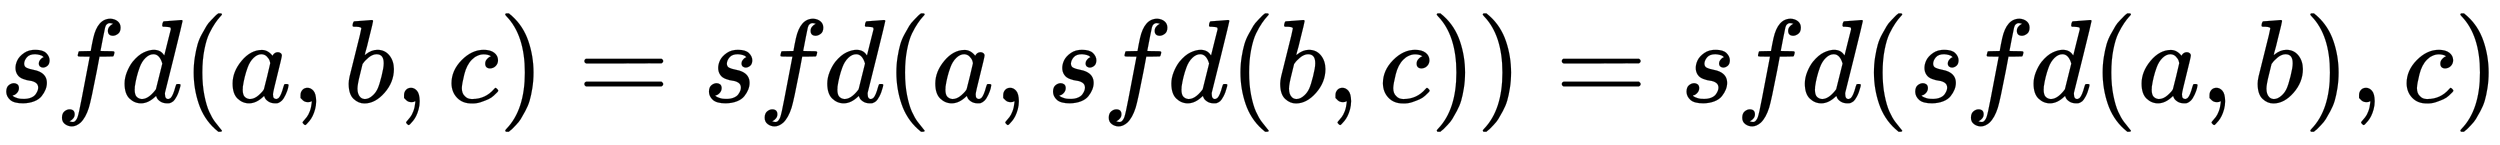<svg xmlns:xlink="http://www.w3.org/1999/xlink" width="49.074ex" height="2.843ex" style="vertical-align: -0.838ex;" viewBox="0 -863.1 21129.1 1223.9" role="img" focusable="false" xmlns="http://www.w3.org/2000/svg" aria-labelledby="MathJax-SVG-1-Title">
<title id="MathJax-SVG-1-Title">{\displaystyle sfd(a,b,c)=sfd(a,sfd(b,c))=sfd(sfd(a,b),c)}</title>
<defs aria-hidden="true">
<path stroke-width="1" id="E1-MJMATHI-73" d="M131 289Q131 321 147 354T203 415T300 442Q362 442 390 415T419 355Q419 323 402 308T364 292Q351 292 340 300T328 326Q328 342 337 354T354 372T367 378Q368 378 368 379Q368 382 361 388T336 399T297 405Q249 405 227 379T204 326Q204 301 223 291T278 274T330 259Q396 230 396 163Q396 135 385 107T352 51T289 7T195 -10Q118 -10 86 19T53 87Q53 126 74 143T118 160Q133 160 146 151T160 120Q160 94 142 76T111 58Q109 57 108 57T107 55Q108 52 115 47T146 34T201 27Q237 27 263 38T301 66T318 97T323 122Q323 150 302 164T254 181T195 196T148 231Q131 256 131 289Z"></path>
<path stroke-width="1" id="E1-MJMATHI-66" d="M118 -162Q120 -162 124 -164T135 -167T147 -168Q160 -168 171 -155T187 -126Q197 -99 221 27T267 267T289 382V385H242Q195 385 192 387Q188 390 188 397L195 425Q197 430 203 430T250 431Q298 431 298 432Q298 434 307 482T319 540Q356 705 465 705Q502 703 526 683T550 630Q550 594 529 578T487 561Q443 561 443 603Q443 622 454 636T478 657L487 662Q471 668 457 668Q445 668 434 658T419 630Q412 601 403 552T387 469T380 433Q380 431 435 431Q480 431 487 430T498 424Q499 420 496 407T491 391Q489 386 482 386T428 385H372L349 263Q301 15 282 -47Q255 -132 212 -173Q175 -205 139 -205Q107 -205 81 -186T55 -132Q55 -95 76 -78T118 -61Q162 -61 162 -103Q162 -122 151 -136T127 -157L118 -162Z"></path>
<path stroke-width="1" id="E1-MJMATHI-64" d="M366 683Q367 683 438 688T511 694Q523 694 523 686Q523 679 450 384T375 83T374 68Q374 26 402 26Q411 27 422 35Q443 55 463 131Q469 151 473 152Q475 153 483 153H487H491Q506 153 506 145Q506 140 503 129Q490 79 473 48T445 8T417 -8Q409 -10 393 -10Q359 -10 336 5T306 36L300 51Q299 52 296 50Q294 48 292 46Q233 -10 172 -10Q117 -10 75 30T33 157Q33 205 53 255T101 341Q148 398 195 420T280 442Q336 442 364 400Q369 394 369 396Q370 400 396 505T424 616Q424 629 417 632T378 637H357Q351 643 351 645T353 664Q358 683 366 683ZM352 326Q329 405 277 405Q242 405 210 374T160 293Q131 214 119 129Q119 126 119 118T118 106Q118 61 136 44T179 26Q233 26 290 98L298 109L352 326Z"></path>
<path stroke-width="1" id="E1-MJMAIN-28" d="M94 250Q94 319 104 381T127 488T164 576T202 643T244 695T277 729T302 750H315H319Q333 750 333 741Q333 738 316 720T275 667T226 581T184 443T167 250T184 58T225 -81T274 -167T316 -220T333 -241Q333 -250 318 -250H315H302L274 -226Q180 -141 137 -14T94 250Z"></path>
<path stroke-width="1" id="E1-MJMATHI-61" d="M33 157Q33 258 109 349T280 441Q331 441 370 392Q386 422 416 422Q429 422 439 414T449 394Q449 381 412 234T374 68Q374 43 381 35T402 26Q411 27 422 35Q443 55 463 131Q469 151 473 152Q475 153 483 153H487Q506 153 506 144Q506 138 501 117T481 63T449 13Q436 0 417 -8Q409 -10 393 -10Q359 -10 336 5T306 36L300 51Q299 52 296 50Q294 48 292 46Q233 -10 172 -10Q117 -10 75 30T33 157ZM351 328Q351 334 346 350T323 385T277 405Q242 405 210 374T160 293Q131 214 119 129Q119 126 119 118T118 106Q118 61 136 44T179 26Q217 26 254 59T298 110Q300 114 325 217T351 328Z"></path>
<path stroke-width="1" id="E1-MJMAIN-2C" d="M78 35T78 60T94 103T137 121Q165 121 187 96T210 8Q210 -27 201 -60T180 -117T154 -158T130 -185T117 -194Q113 -194 104 -185T95 -172Q95 -168 106 -156T131 -126T157 -76T173 -3V9L172 8Q170 7 167 6T161 3T152 1T140 0Q113 0 96 17Z"></path>
<path stroke-width="1" id="E1-MJMATHI-62" d="M73 647Q73 657 77 670T89 683Q90 683 161 688T234 694Q246 694 246 685T212 542Q204 508 195 472T180 418L176 399Q176 396 182 402Q231 442 283 442Q345 442 383 396T422 280Q422 169 343 79T173 -11Q123 -11 82 27T40 150V159Q40 180 48 217T97 414Q147 611 147 623T109 637Q104 637 101 637H96Q86 637 83 637T76 640T73 647ZM336 325V331Q336 405 275 405Q258 405 240 397T207 376T181 352T163 330L157 322L136 236Q114 150 114 114Q114 66 138 42Q154 26 178 26Q211 26 245 58Q270 81 285 114T318 219Q336 291 336 325Z"></path>
<path stroke-width="1" id="E1-MJMATHI-63" d="M34 159Q34 268 120 355T306 442Q362 442 394 418T427 355Q427 326 408 306T360 285Q341 285 330 295T319 325T330 359T352 380T366 386H367Q367 388 361 392T340 400T306 404Q276 404 249 390Q228 381 206 359Q162 315 142 235T121 119Q121 73 147 50Q169 26 205 26H209Q321 26 394 111Q403 121 406 121Q410 121 419 112T429 98T420 83T391 55T346 25T282 0T202 -11Q127 -11 81 37T34 159Z"></path>
<path stroke-width="1" id="E1-MJMAIN-29" d="M60 749L64 750Q69 750 74 750H86L114 726Q208 641 251 514T294 250Q294 182 284 119T261 12T224 -76T186 -143T145 -194T113 -227T90 -246Q87 -249 86 -250H74Q66 -250 63 -250T58 -247T55 -238Q56 -237 66 -225Q221 -64 221 250T66 725Q56 737 55 738Q55 746 60 749Z"></path>
<path stroke-width="1" id="E1-MJMAIN-3D" d="M56 347Q56 360 70 367H707Q722 359 722 347Q722 336 708 328L390 327H72Q56 332 56 347ZM56 153Q56 168 72 173H708Q722 163 722 153Q722 140 707 133H70Q56 140 56 153Z"></path>
</defs>
<g stroke="currentColor" fill="currentColor" stroke-width="0" transform="matrix(1 0 0 -1 0 0)" aria-hidden="true">
 <use xlink:href="#E1-MJMATHI-73" x="0" y="0"></use>
 <use xlink:href="#E1-MJMATHI-66" x="469" y="0"></use>
 <use xlink:href="#E1-MJMATHI-64" x="1020" y="0"></use>
 <use xlink:href="#E1-MJMAIN-28" x="1543" y="0"></use>
 <use xlink:href="#E1-MJMATHI-61" x="1933" y="0"></use>
 <use xlink:href="#E1-MJMAIN-2C" x="2462" y="0"></use>
 <use xlink:href="#E1-MJMATHI-62" x="2907" y="0"></use>
 <use xlink:href="#E1-MJMAIN-2C" x="3337" y="0"></use>
 <use xlink:href="#E1-MJMATHI-63" x="3782" y="0"></use>
 <use xlink:href="#E1-MJMAIN-29" x="4215" y="0"></use>
 <use xlink:href="#E1-MJMAIN-3D" x="4883" y="0"></use>
 <use xlink:href="#E1-MJMATHI-73" x="5939" y="0"></use>
 <use xlink:href="#E1-MJMATHI-66" x="6408" y="0"></use>
 <use xlink:href="#E1-MJMATHI-64" x="6959" y="0"></use>
 <use xlink:href="#E1-MJMAIN-28" x="7482" y="0"></use>
 <use xlink:href="#E1-MJMATHI-61" x="7872" y="0"></use>
 <use xlink:href="#E1-MJMAIN-2C" x="8401" y="0"></use>
 <use xlink:href="#E1-MJMATHI-73" x="8847" y="0"></use>
 <use xlink:href="#E1-MJMATHI-66" x="9316" y="0"></use>
 <use xlink:href="#E1-MJMATHI-64" x="9867" y="0"></use>
 <use xlink:href="#E1-MJMAIN-28" x="10390" y="0"></use>
 <use xlink:href="#E1-MJMATHI-62" x="10780" y="0"></use>
 <use xlink:href="#E1-MJMAIN-2C" x="11209" y="0"></use>
 <use xlink:href="#E1-MJMATHI-63" x="11654" y="0"></use>
 <use xlink:href="#E1-MJMAIN-29" x="12088" y="0"></use>
 <use xlink:href="#E1-MJMAIN-29" x="12477" y="0"></use>
 <use xlink:href="#E1-MJMAIN-3D" x="13144" y="0"></use>
 <use xlink:href="#E1-MJMATHI-73" x="14201" y="0"></use>
 <use xlink:href="#E1-MJMATHI-66" x="14670" y="0"></use>
 <use xlink:href="#E1-MJMATHI-64" x="15221" y="0"></use>
 <use xlink:href="#E1-MJMAIN-28" x="15744" y="0"></use>
 <use xlink:href="#E1-MJMATHI-73" x="16134" y="0"></use>
 <use xlink:href="#E1-MJMATHI-66" x="16603" y="0"></use>
 <use xlink:href="#E1-MJMATHI-64" x="17154" y="0"></use>
 <use xlink:href="#E1-MJMAIN-28" x="17677" y="0"></use>
 <use xlink:href="#E1-MJMATHI-61" x="18067" y="0"></use>
 <use xlink:href="#E1-MJMAIN-2C" x="18596" y="0"></use>
 <use xlink:href="#E1-MJMATHI-62" x="19041" y="0"></use>
 <use xlink:href="#E1-MJMAIN-29" x="19471" y="0"></use>
 <use xlink:href="#E1-MJMAIN-2C" x="19860" y="0"></use>
 <use xlink:href="#E1-MJMATHI-63" x="20306" y="0"></use>
 <use xlink:href="#E1-MJMAIN-29" x="20739" y="0"></use>
</g>
</svg>